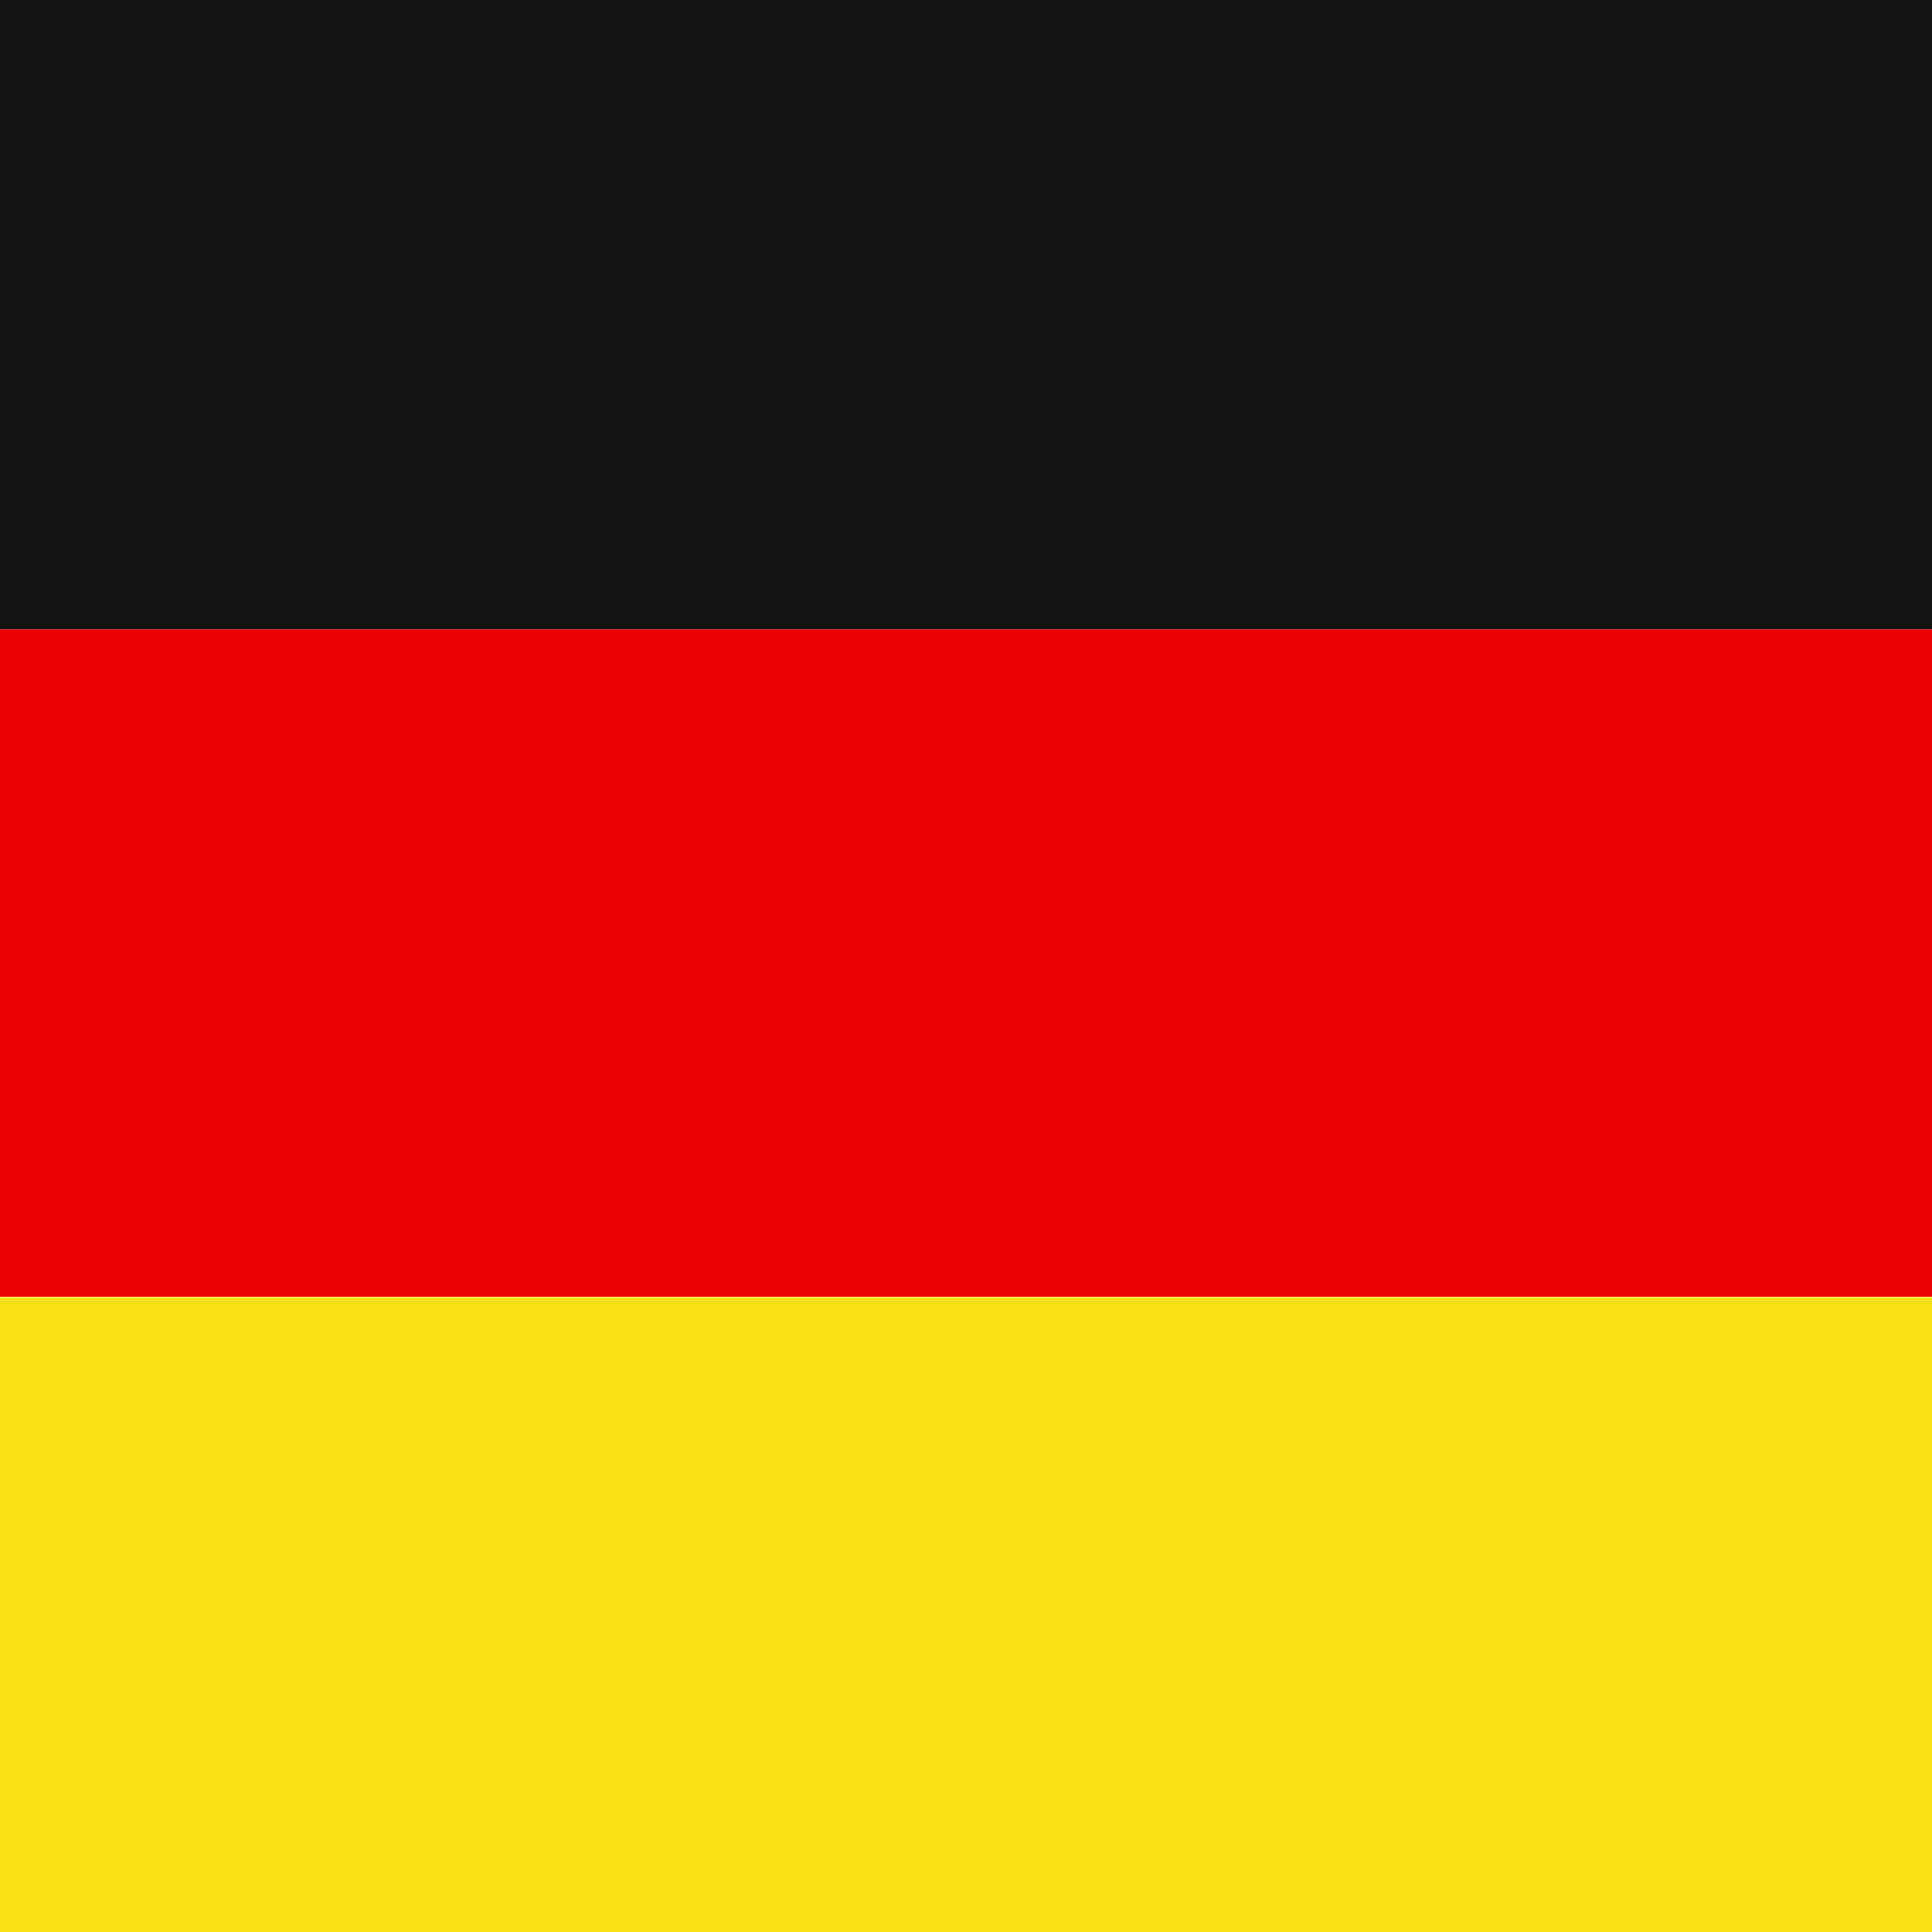 <?xml version="1.0" encoding="UTF-8"?> <svg xmlns="http://www.w3.org/2000/svg" xmlns:xlink="http://www.w3.org/1999/xlink" viewBox="0 0 62.5 62.5"><defs><clipPath id="a"><rect width="62.5" height="62.5" fill="none"></rect></clipPath></defs><g clip-path="url(#a)"><rect x="-14.26" y="-1.05" width="91.02" height="21.41" fill="#141414"></rect><rect x="-14.26" y="20.36" width="91.02" height="21.59" fill="#ea0000"></rect><rect x="-14.26" y="41.96" width="91.02" height="21.59" fill="#fce017"></rect></g></svg> 